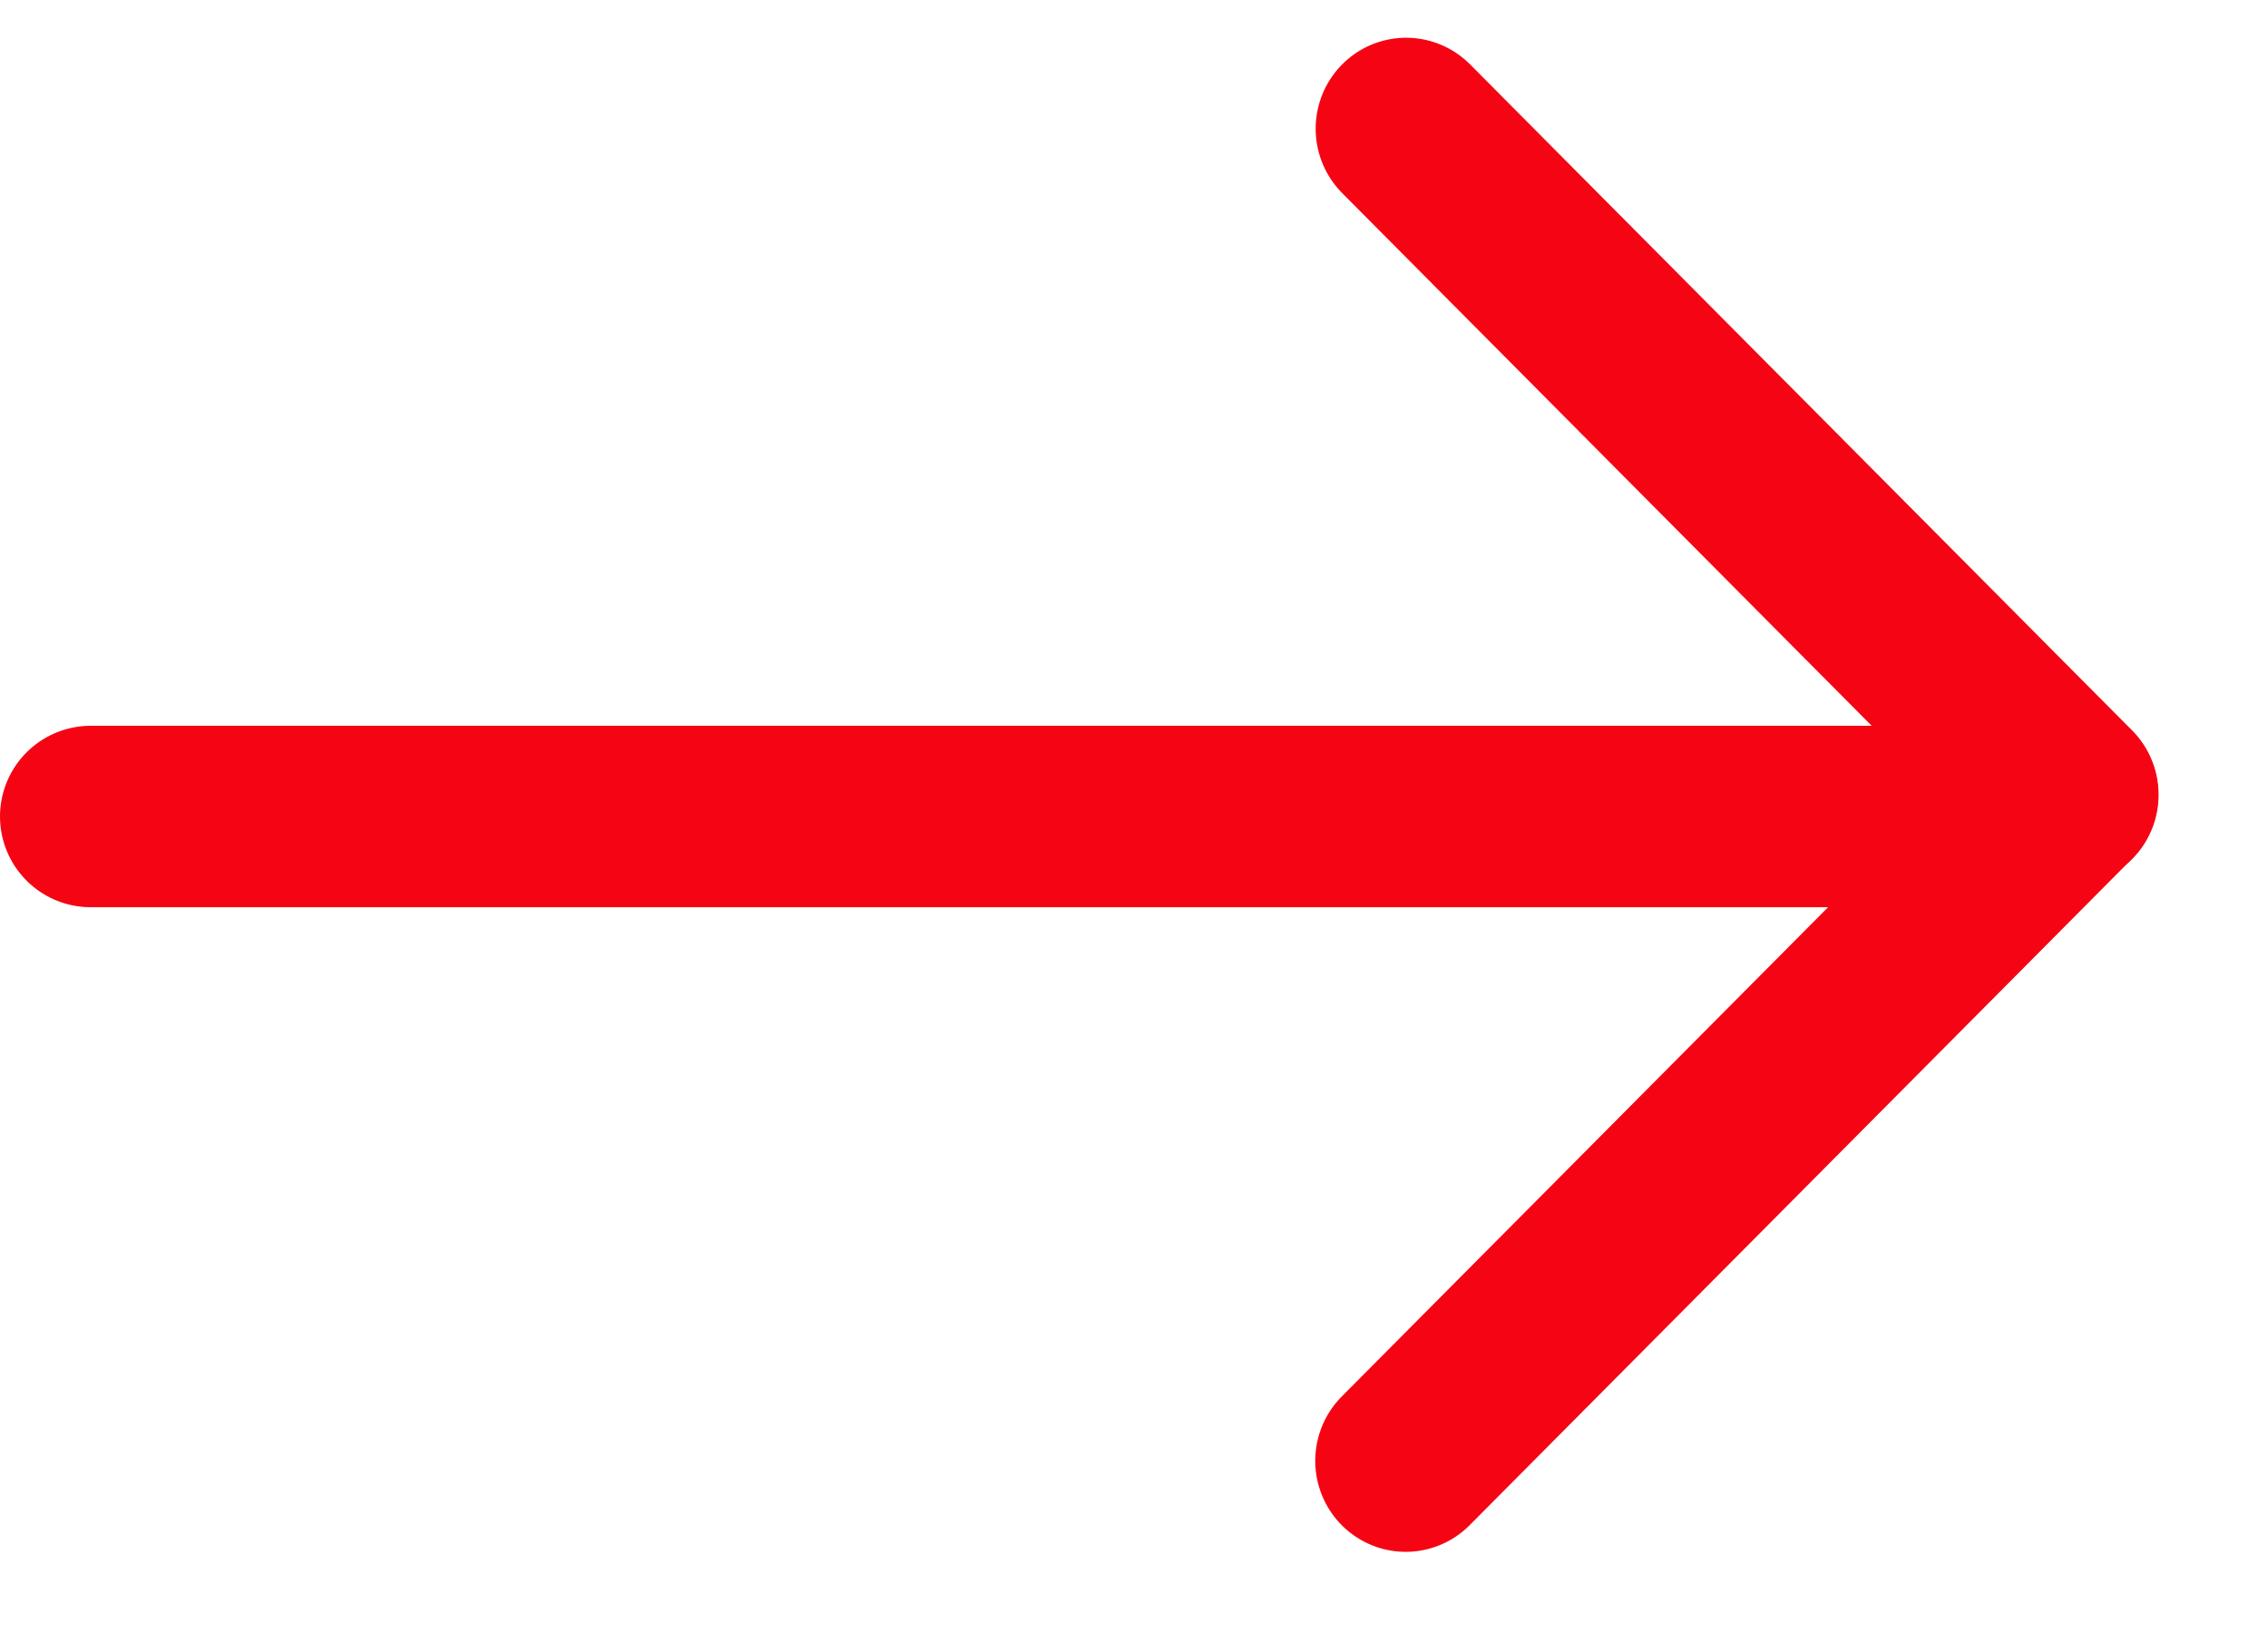 <svg width="25" height="18" viewBox="0 0 25 18" fill="none" xmlns="http://www.w3.org/2000/svg"><path d="M1 9h20.5" stroke="#F50514" stroke-width="2" stroke-linecap="round" stroke-linejoin="round"/><path transform="scale(-.997 -1.003) rotate(45 -1.597 -33.675)" stroke="#F50514" stroke-width="2" stroke-linecap="round" stroke-linejoin="round" d="M1-1h10.351"/><path transform="scale(.997 1.003) rotate(-45 28.857 -10.026)" stroke="#F50514" stroke-width="2" stroke-linecap="round" stroke-linejoin="round" d="M1-1h10.351"/></svg>